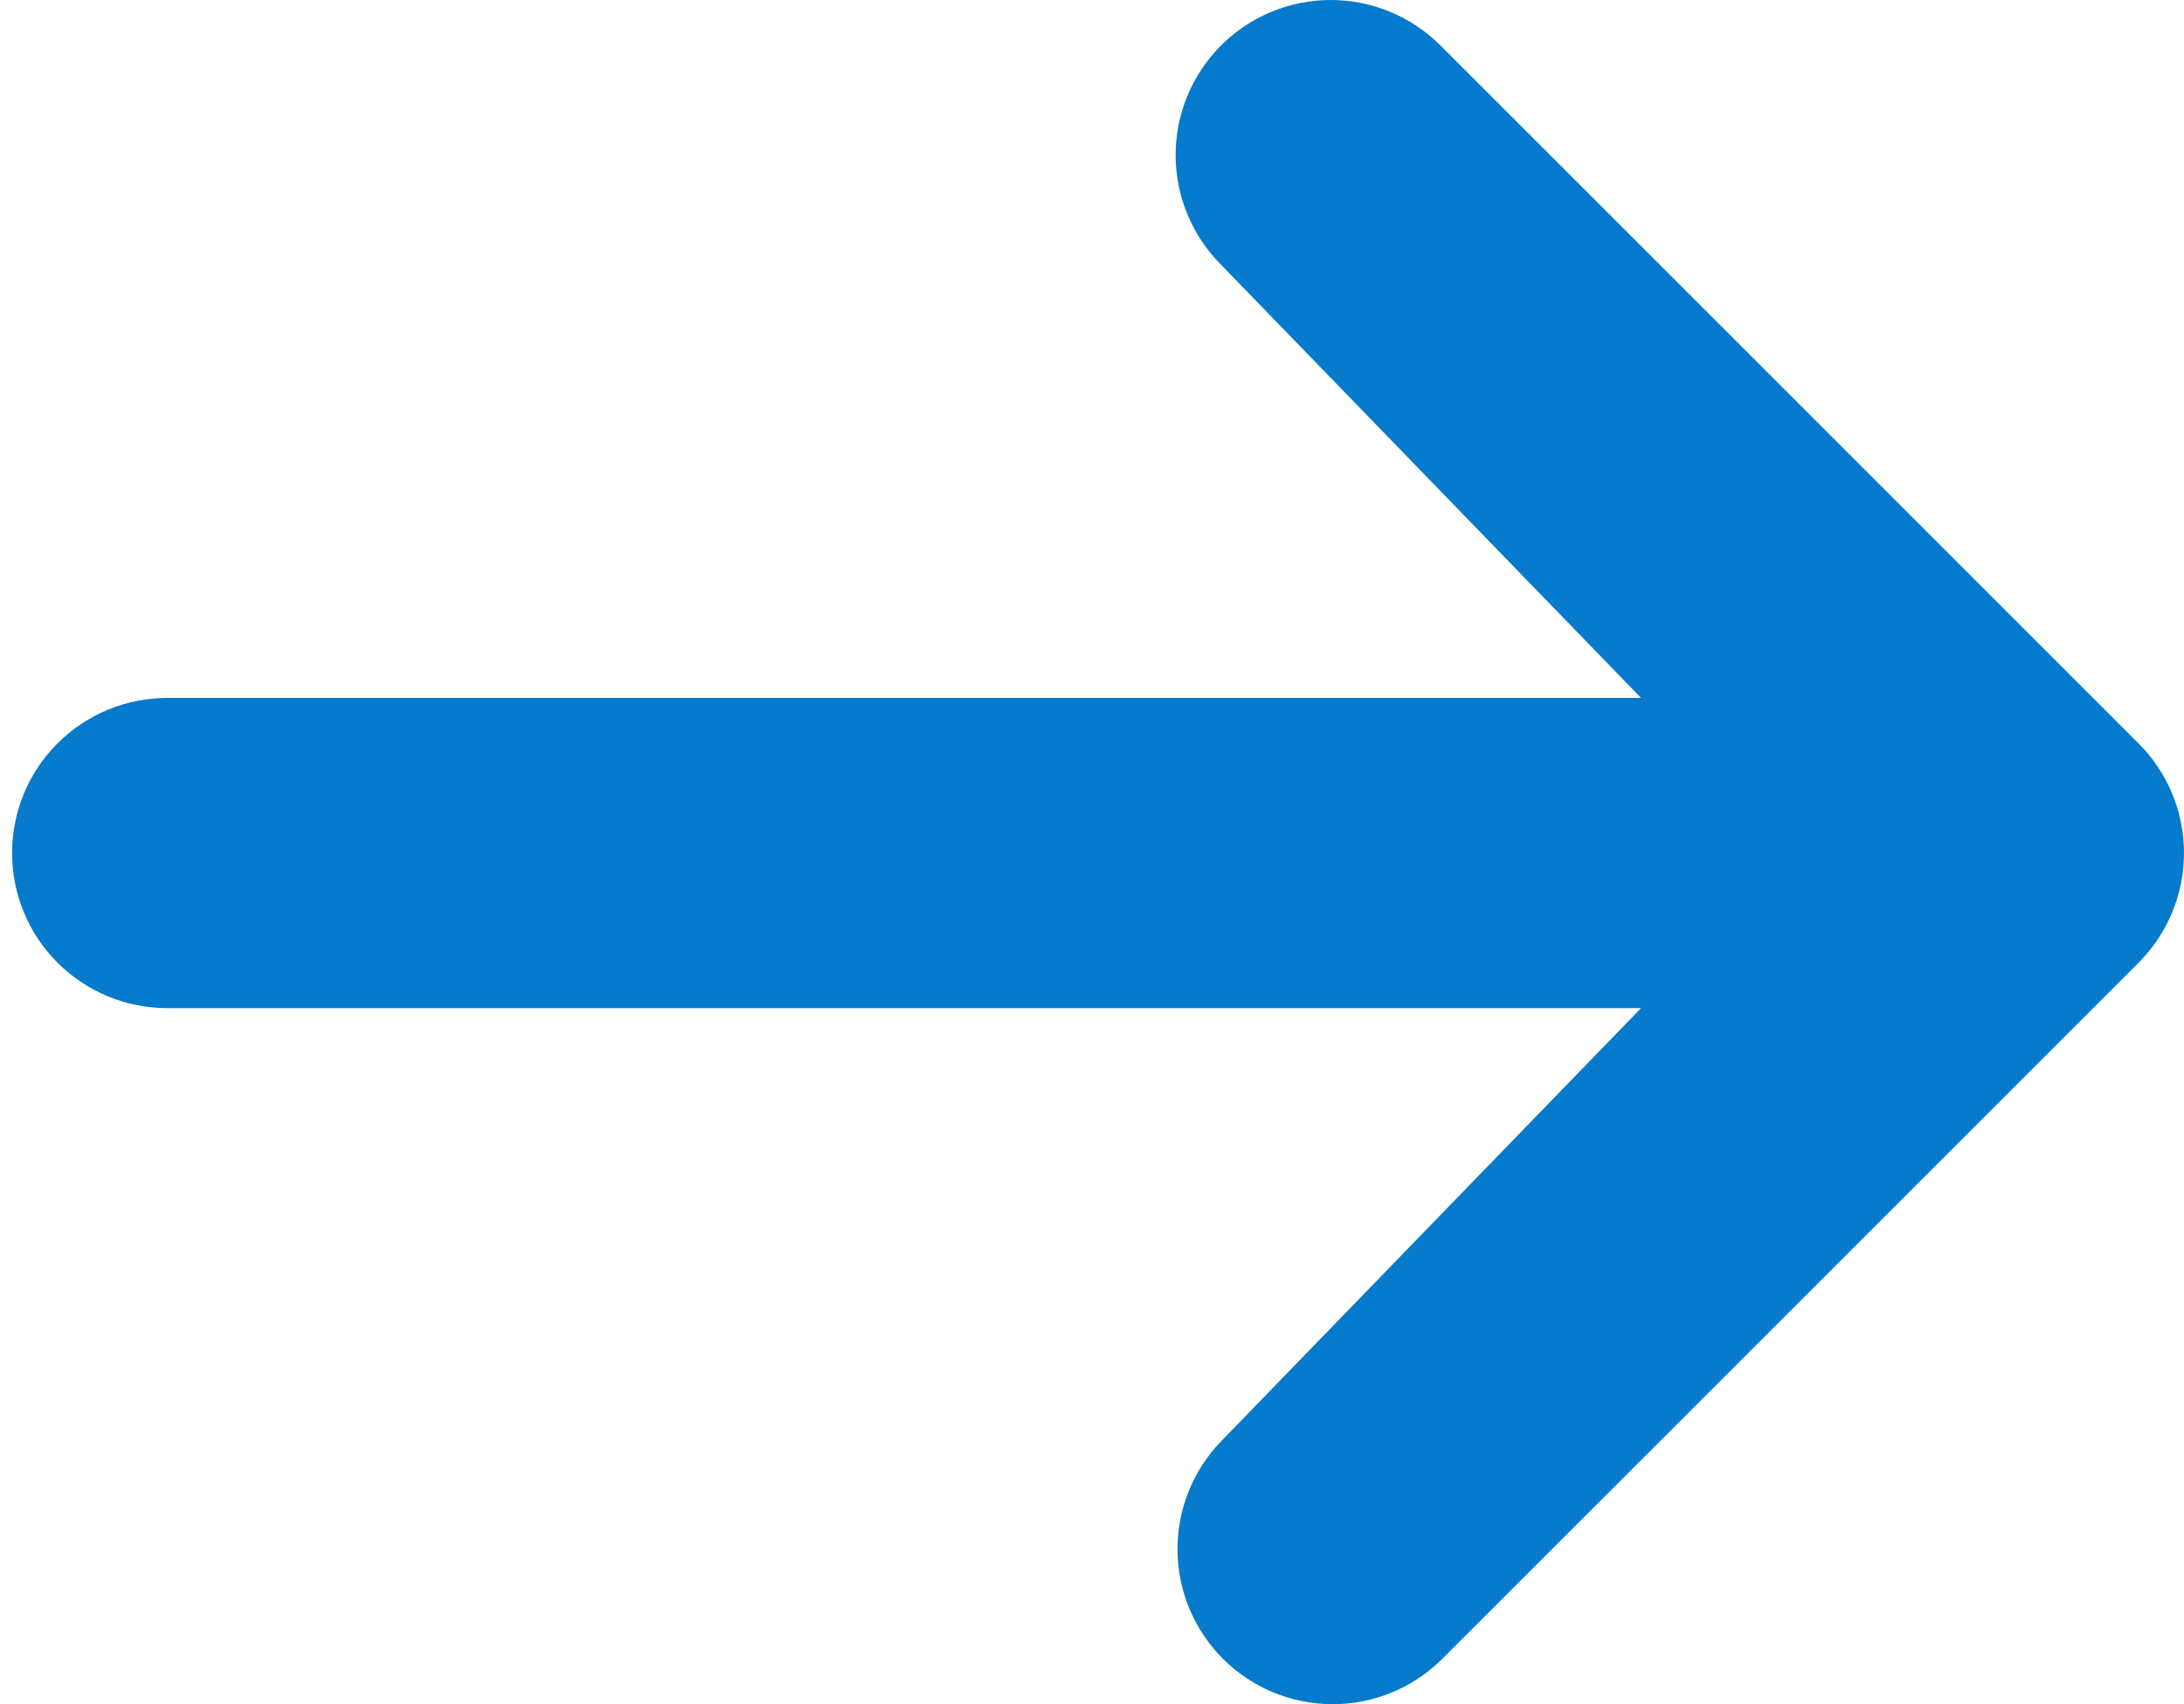 <svg width="41" height="32" viewBox="0 0 41 32" fill="none" xmlns="http://www.w3.org/2000/svg">
<path d="M22.923 0.853C23.469 0.307 24.21 0 24.982 0C25.754 0 26.495 0.307 27.041 0.853L40.147 13.959C40.693 14.505 41 15.245 41 16.018C41 16.79 40.693 17.53 40.147 18.077L27.041 31.183C26.492 31.713 25.756 32.007 24.992 32C24.229 31.993 23.498 31.687 22.958 31.147C22.418 30.607 22.112 29.877 22.105 29.113C22.099 28.349 22.392 27.614 22.923 27.064L30.807 18.93H3.139C2.367 18.93 1.626 18.623 1.08 18.077C0.533 17.531 0.227 16.79 0.227 16.018C0.227 15.245 0.533 14.504 1.08 13.958C1.626 13.412 2.367 13.105 3.139 13.105H30.807L22.923 4.971C22.377 4.425 22.07 3.684 22.07 2.912C22.07 2.14 22.377 1.399 22.923 0.853Z" fill="#067ACC"/>
</svg>
